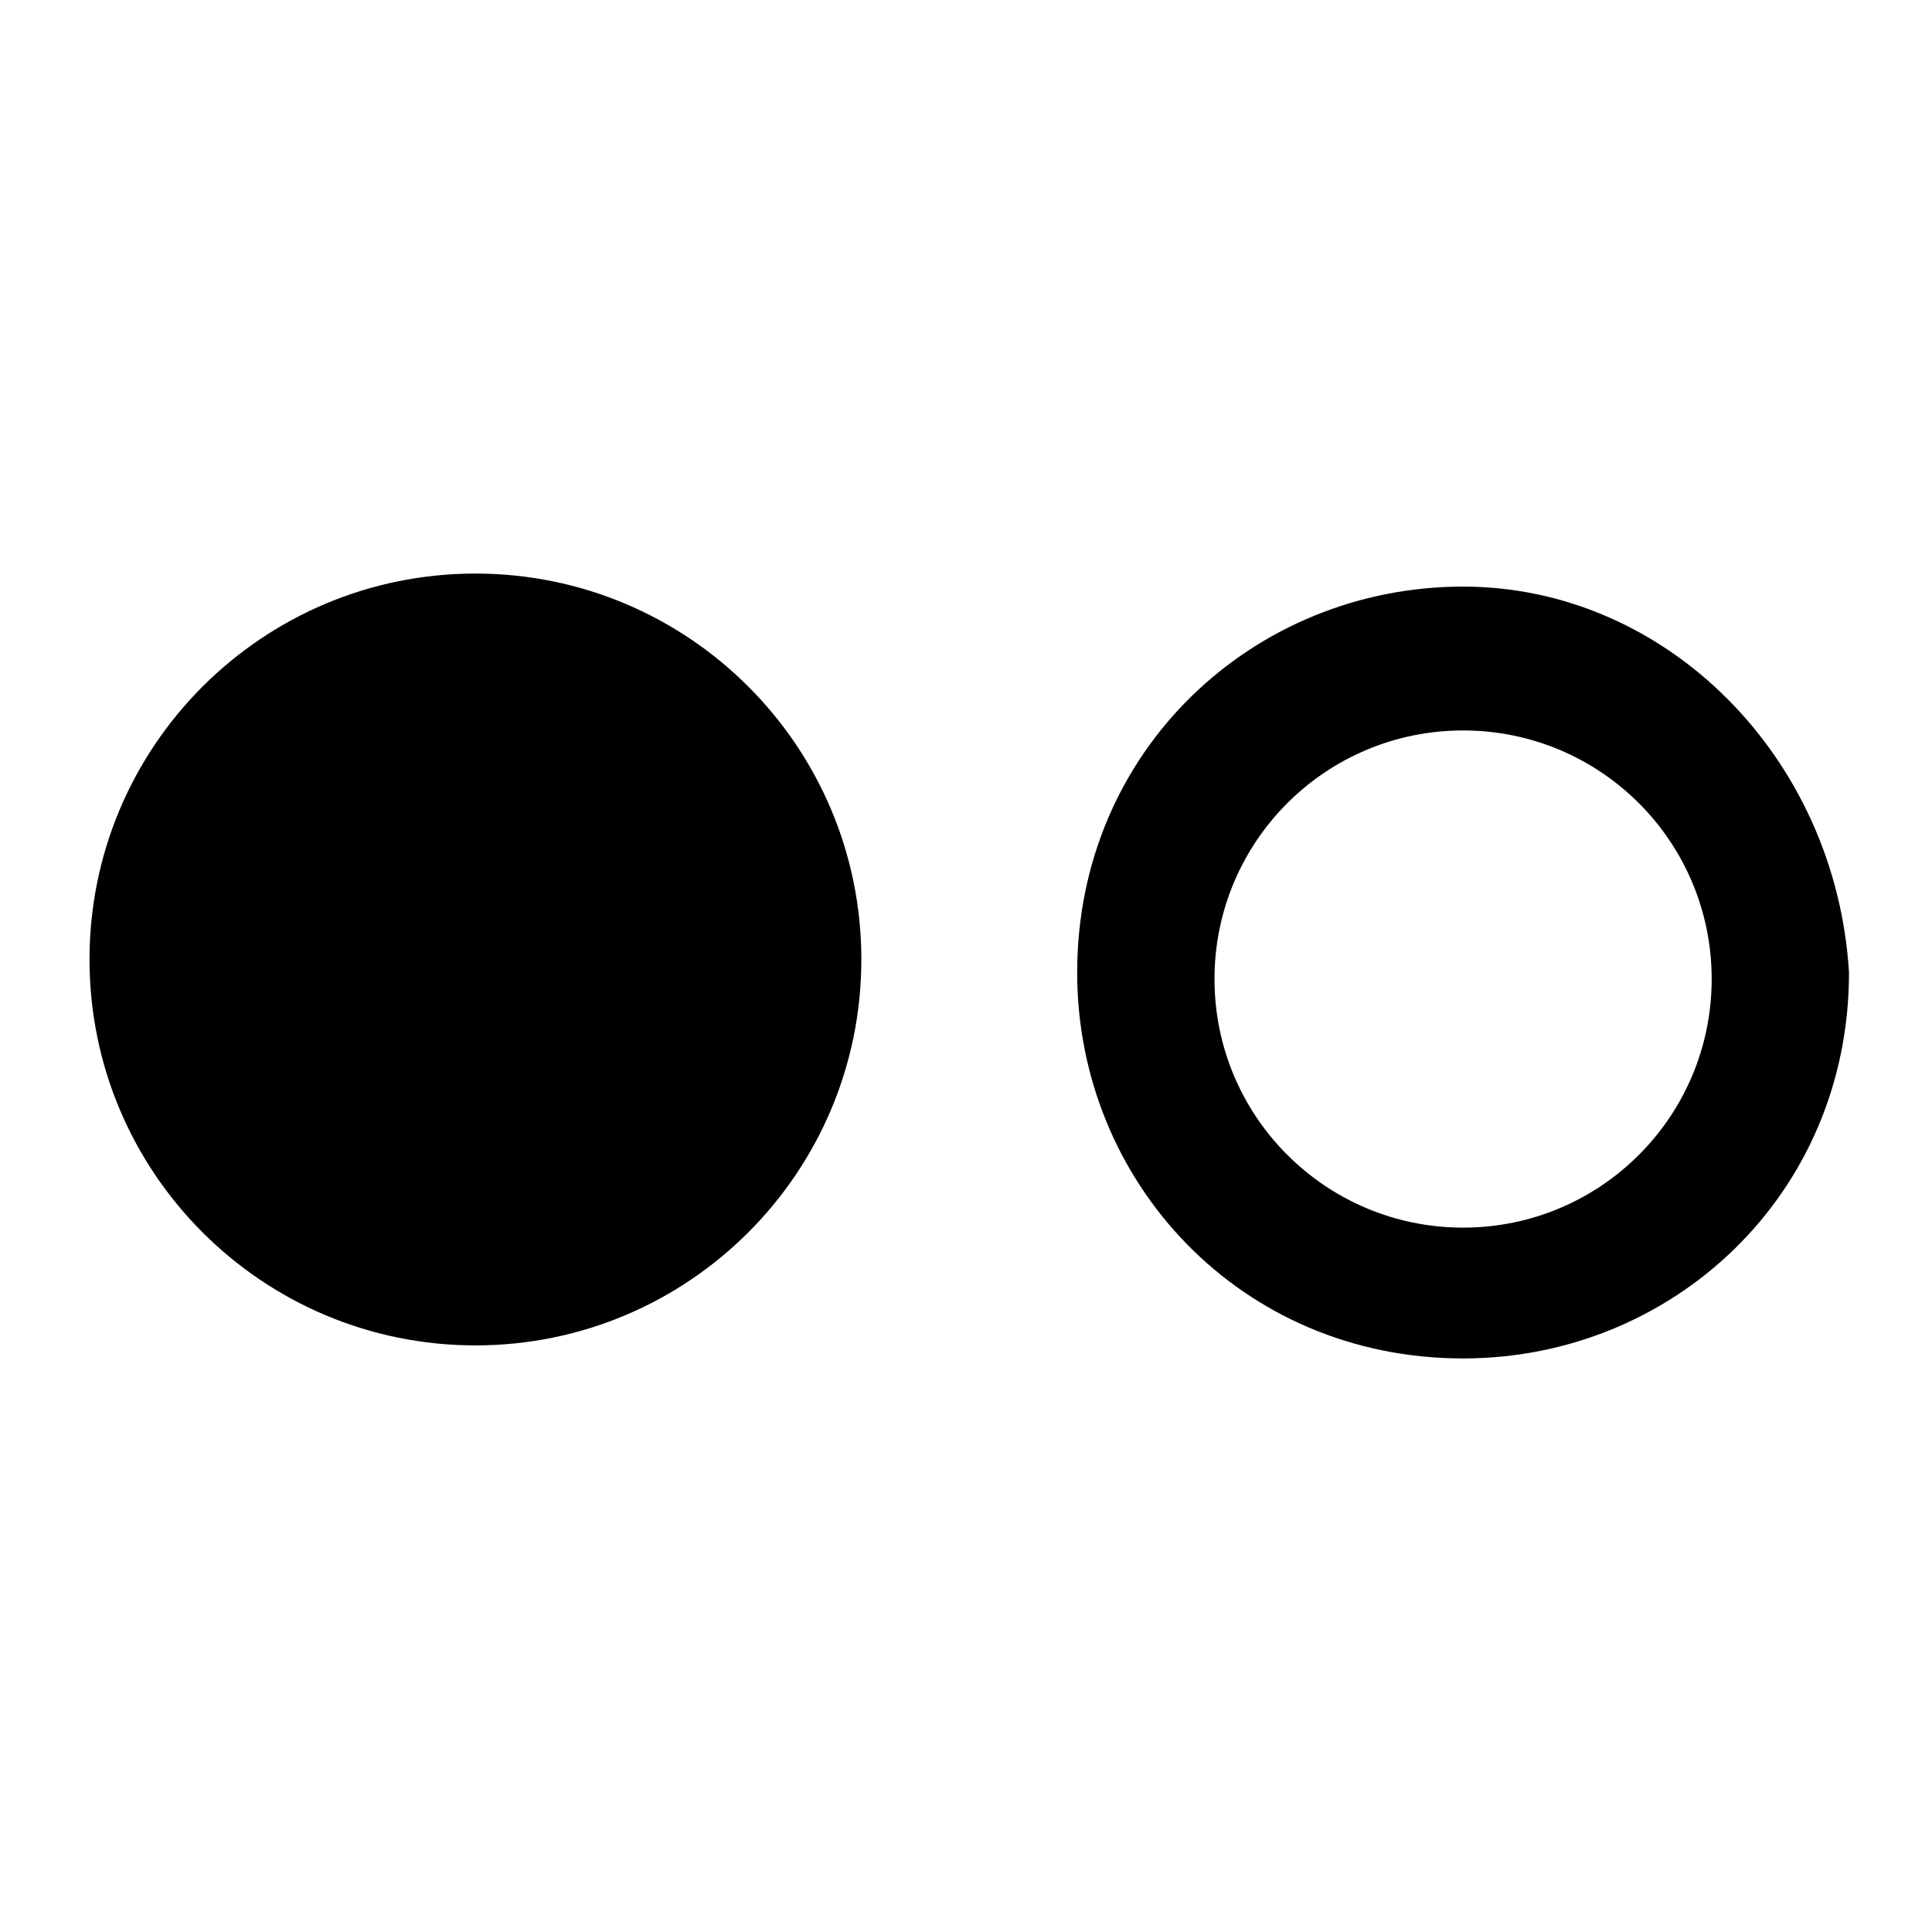 <!-- Generated by IcoMoon.io -->
<svg version="1.1" xmlns="http://www.w3.org/2000/svg" width="24" height="24" viewBox="0 0 24 24">
<title>flickr</title>
<path d="M18.175 7.287c-2.6 0-4.794 2.031-4.794 4.794 0 2.6 2.031 4.794 4.794 4.794 2.6 0 4.794-2.031 4.794-4.794-0.163-2.681-2.275-4.794-4.794-4.794zM18.175 15.25c-1.706 0-3.088-1.381-3.088-3.088s1.381-3.088 3.088-3.088 3.088 1.381 3.088 3.088-1.381 3.088-3.088 3.088z"></path>
<path d="M10.7 11.919c0 2.648-2.146 4.794-4.794 4.794s-4.794-2.146-4.794-4.794c0-2.648 2.146-4.794 4.794-4.794s4.794 2.146 4.794 4.794z"></path>
</svg>
